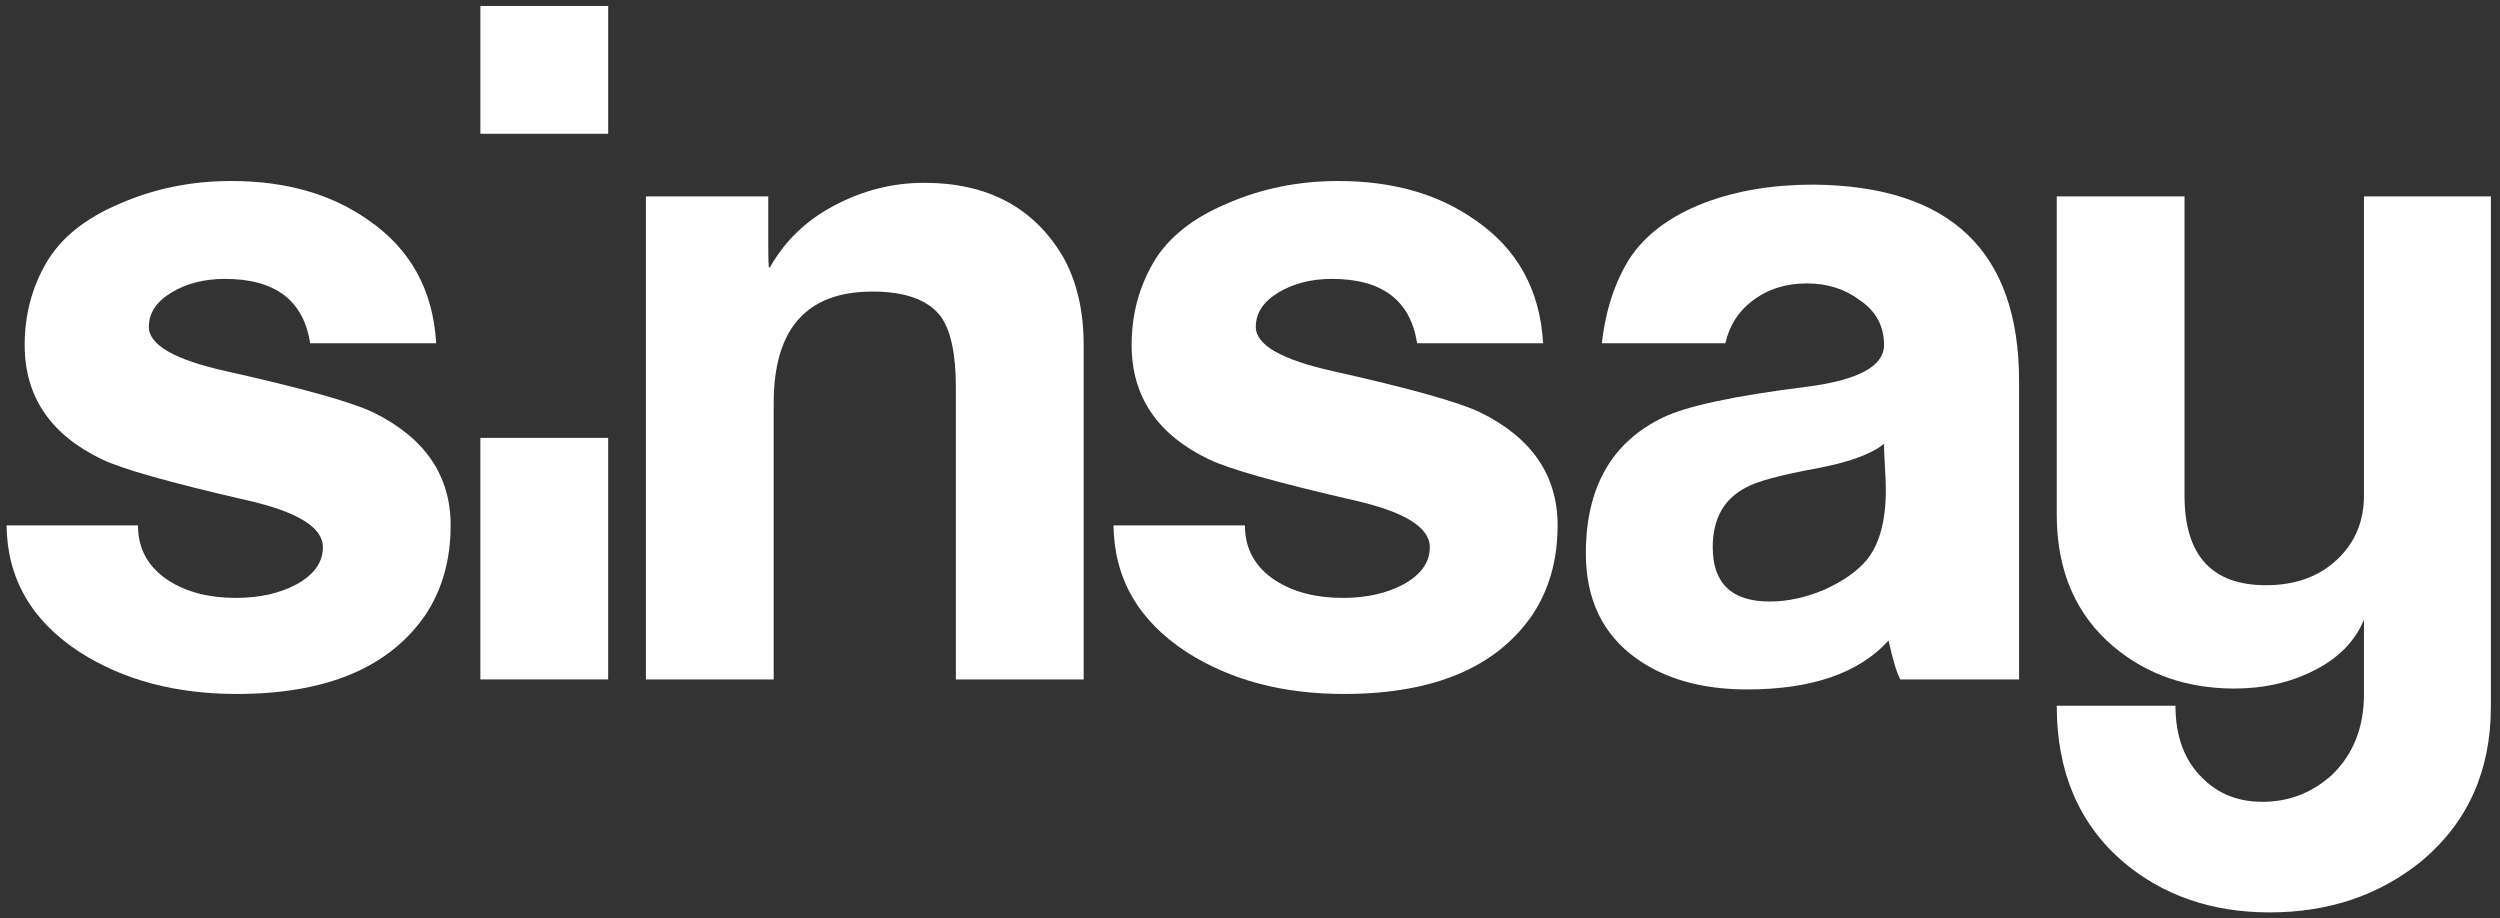 <?xml version="1.0" encoding="utf-8"?>
<svg xmlns="http://www.w3.org/2000/svg" width="147" height="54" viewBox="0 0 147 54" fill="none">
<rect x="0" y="0" width="147" height="54" fill="#333333" stroke="none"/>
<g clip-path="url(#clip0_612_90)">
<path fill-rule="evenodd" clip-rule="evenodd" d="M26.498 30.893C26.498 32.919 26.001 34.677 25.006 36.169C22.874 39.261 19.18 40.805 13.922 40.805C10.333 40.805 7.26 39.988 4.702 38.354C1.86 36.508 0.421 34.02 0.386 30.893H8.112C8.112 32.279 8.717 33.363 9.924 34.145C10.99 34.82 12.305 35.157 13.868 35.157C15.254 35.157 16.444 34.891 17.439 34.358C18.469 33.789 18.985 33.062 18.985 32.173C18.985 31 17.474 30.076 14.454 29.401C9.978 28.371 7.153 27.572 5.981 27.003C2.961 25.547 1.451 23.308 1.451 20.289C1.451 18.512 1.878 16.895 2.73 15.439C3.583 13.983 5.021 12.828 7.047 11.975C9.072 11.087 11.257 10.643 13.601 10.643C16.799 10.643 19.481 11.407 21.648 12.935C24.136 14.64 25.468 17.056 25.646 20.183H18.238C17.848 17.66 16.178 16.399 13.229 16.399C12.02 16.399 10.972 16.665 10.085 17.198C9.197 17.731 8.753 18.406 8.753 19.223C8.753 20.289 10.28 21.16 13.336 21.834C17.776 22.83 20.637 23.629 21.916 24.233C24.97 25.724 26.498 27.945 26.498 30.893Z" fill="white"/>
<path fill-rule="evenodd" clip-rule="evenodd" d="M63.72 39.953H56.205V22.793C56.205 20.803 55.904 19.4 55.299 18.584C54.553 17.624 53.221 17.144 51.302 17.144C47.429 17.144 45.493 19.329 45.493 23.7V39.953H37.98V11.549H45.173V14.214C45.173 15.244 45.191 15.759 45.227 15.759C45.227 15.723 45.244 15.706 45.28 15.706C46.168 14.142 47.429 12.935 49.064 12.082C50.734 11.194 52.492 10.75 54.34 10.75C58.105 10.75 60.842 12.224 62.547 15.173C63.328 16.594 63.719 18.299 63.719 20.289L63.72 39.953Z" fill="white"/>
<path fill-rule="evenodd" clip-rule="evenodd" d="M91.587 30.893C91.587 32.919 91.09 34.677 90.095 36.169C87.963 39.261 84.269 40.805 79.01 40.805C75.422 40.805 72.349 39.988 69.791 38.354C66.949 36.508 65.509 34.02 65.475 30.893H73.201C73.201 32.279 73.806 33.363 75.013 34.145C76.079 34.82 77.394 35.157 78.957 35.157C80.343 35.157 81.533 34.891 82.527 34.358C83.558 33.789 84.073 33.062 84.073 32.173C84.073 31 82.563 30.076 79.543 29.401C75.067 28.371 72.243 27.572 71.07 27.003C68.05 25.547 66.54 23.308 66.54 20.289C66.54 18.512 66.967 16.895 67.819 15.439C68.672 13.983 70.11 12.828 72.136 11.975C74.161 11.087 76.346 10.643 78.69 10.643C81.888 10.643 84.57 11.407 86.737 12.935C89.225 14.64 90.556 17.056 90.735 20.183H83.327C82.936 17.66 81.266 16.399 78.317 16.399C77.109 16.399 76.061 16.665 75.173 17.198C74.285 17.731 73.841 18.406 73.841 19.223C73.841 20.289 75.368 21.16 78.424 21.834C82.865 22.83 85.725 23.629 87.004 24.233C90.059 25.724 91.587 27.945 91.587 30.893Z" fill="white"/>
<path fill-rule="evenodd" clip-rule="evenodd" d="M118.721 39.953H111.74C111.526 39.563 111.295 38.799 111.047 37.662C109.306 39.581 106.535 40.539 102.734 40.539C100.105 40.539 97.938 39.936 96.232 38.728C94.242 37.307 93.248 35.246 93.248 32.546C93.248 28.674 94.757 26.009 97.778 24.552C99.163 23.877 101.987 23.273 106.251 22.74C109.271 22.349 110.781 21.532 110.781 20.289C110.781 19.187 110.319 18.317 109.395 17.677C108.507 17.002 107.459 16.664 106.251 16.664C105.007 16.664 103.941 17.002 103.053 17.677C102.221 18.301 101.687 19.137 101.452 20.184H94.191C94.412 18.166 95.001 16.513 95.806 15.226C96.73 13.804 98.204 12.703 100.229 11.922C102.112 11.211 104.244 10.856 106.624 10.856C114.689 10.926 118.722 14.782 118.722 22.42V39.953H118.721ZM110.78 26.098C110.034 26.702 108.72 27.181 106.836 27.537C104.705 27.927 103.319 28.301 102.68 28.656C101.365 29.331 100.709 30.503 100.709 32.173C100.709 34.305 101.827 35.37 104.065 35.37C105.096 35.37 106.162 35.139 107.264 34.678C108.365 34.181 109.2 33.595 109.768 32.92C110.514 31.996 110.887 30.628 110.887 28.816C110.887 28.496 110.869 28.034 110.834 27.431C110.798 26.826 110.78 26.382 110.78 26.098Z" fill="white"/>
<path d="M35.761 0.351H28.247V7.865H35.761V0.351Z" fill="white"/>
<path d="M35.76 25.748H28.246V39.95H35.76V25.748Z" fill="white"/>
<path fill-rule="evenodd" clip-rule="evenodd" d="M146.463 41.552C146.463 45.318 145.113 48.337 142.413 50.611C139.926 52.636 136.942 53.649 133.459 53.649C130.049 53.649 127.171 52.654 124.826 50.664C122.233 48.426 120.936 45.371 120.936 41.498H127.917C127.917 43.31 128.45 44.731 129.515 45.761C130.439 46.685 131.612 47.147 133.033 47.147C134.596 47.147 135.964 46.615 137.136 45.549C138.38 44.34 139.002 42.76 139.002 40.806V36.436C138.469 37.715 137.492 38.71 136.07 39.42C134.685 40.13 133.121 40.486 131.381 40.486C128.609 40.486 126.247 39.67 124.293 38.035C122.055 36.152 120.936 33.558 120.936 30.254V11.549H128.45V29.136C128.45 32.653 130.049 34.411 133.246 34.411C134.951 34.411 136.337 33.914 137.403 32.919C138.469 31.924 139.002 30.663 139.002 29.135V11.549H146.463V41.552H146.463Z" fill="white"/>
</g>
<defs>
<clipPath id="clip0_612_90">
<rect width="146.571" height="54" fill="white"/>
</clipPath>
</defs>
</svg>